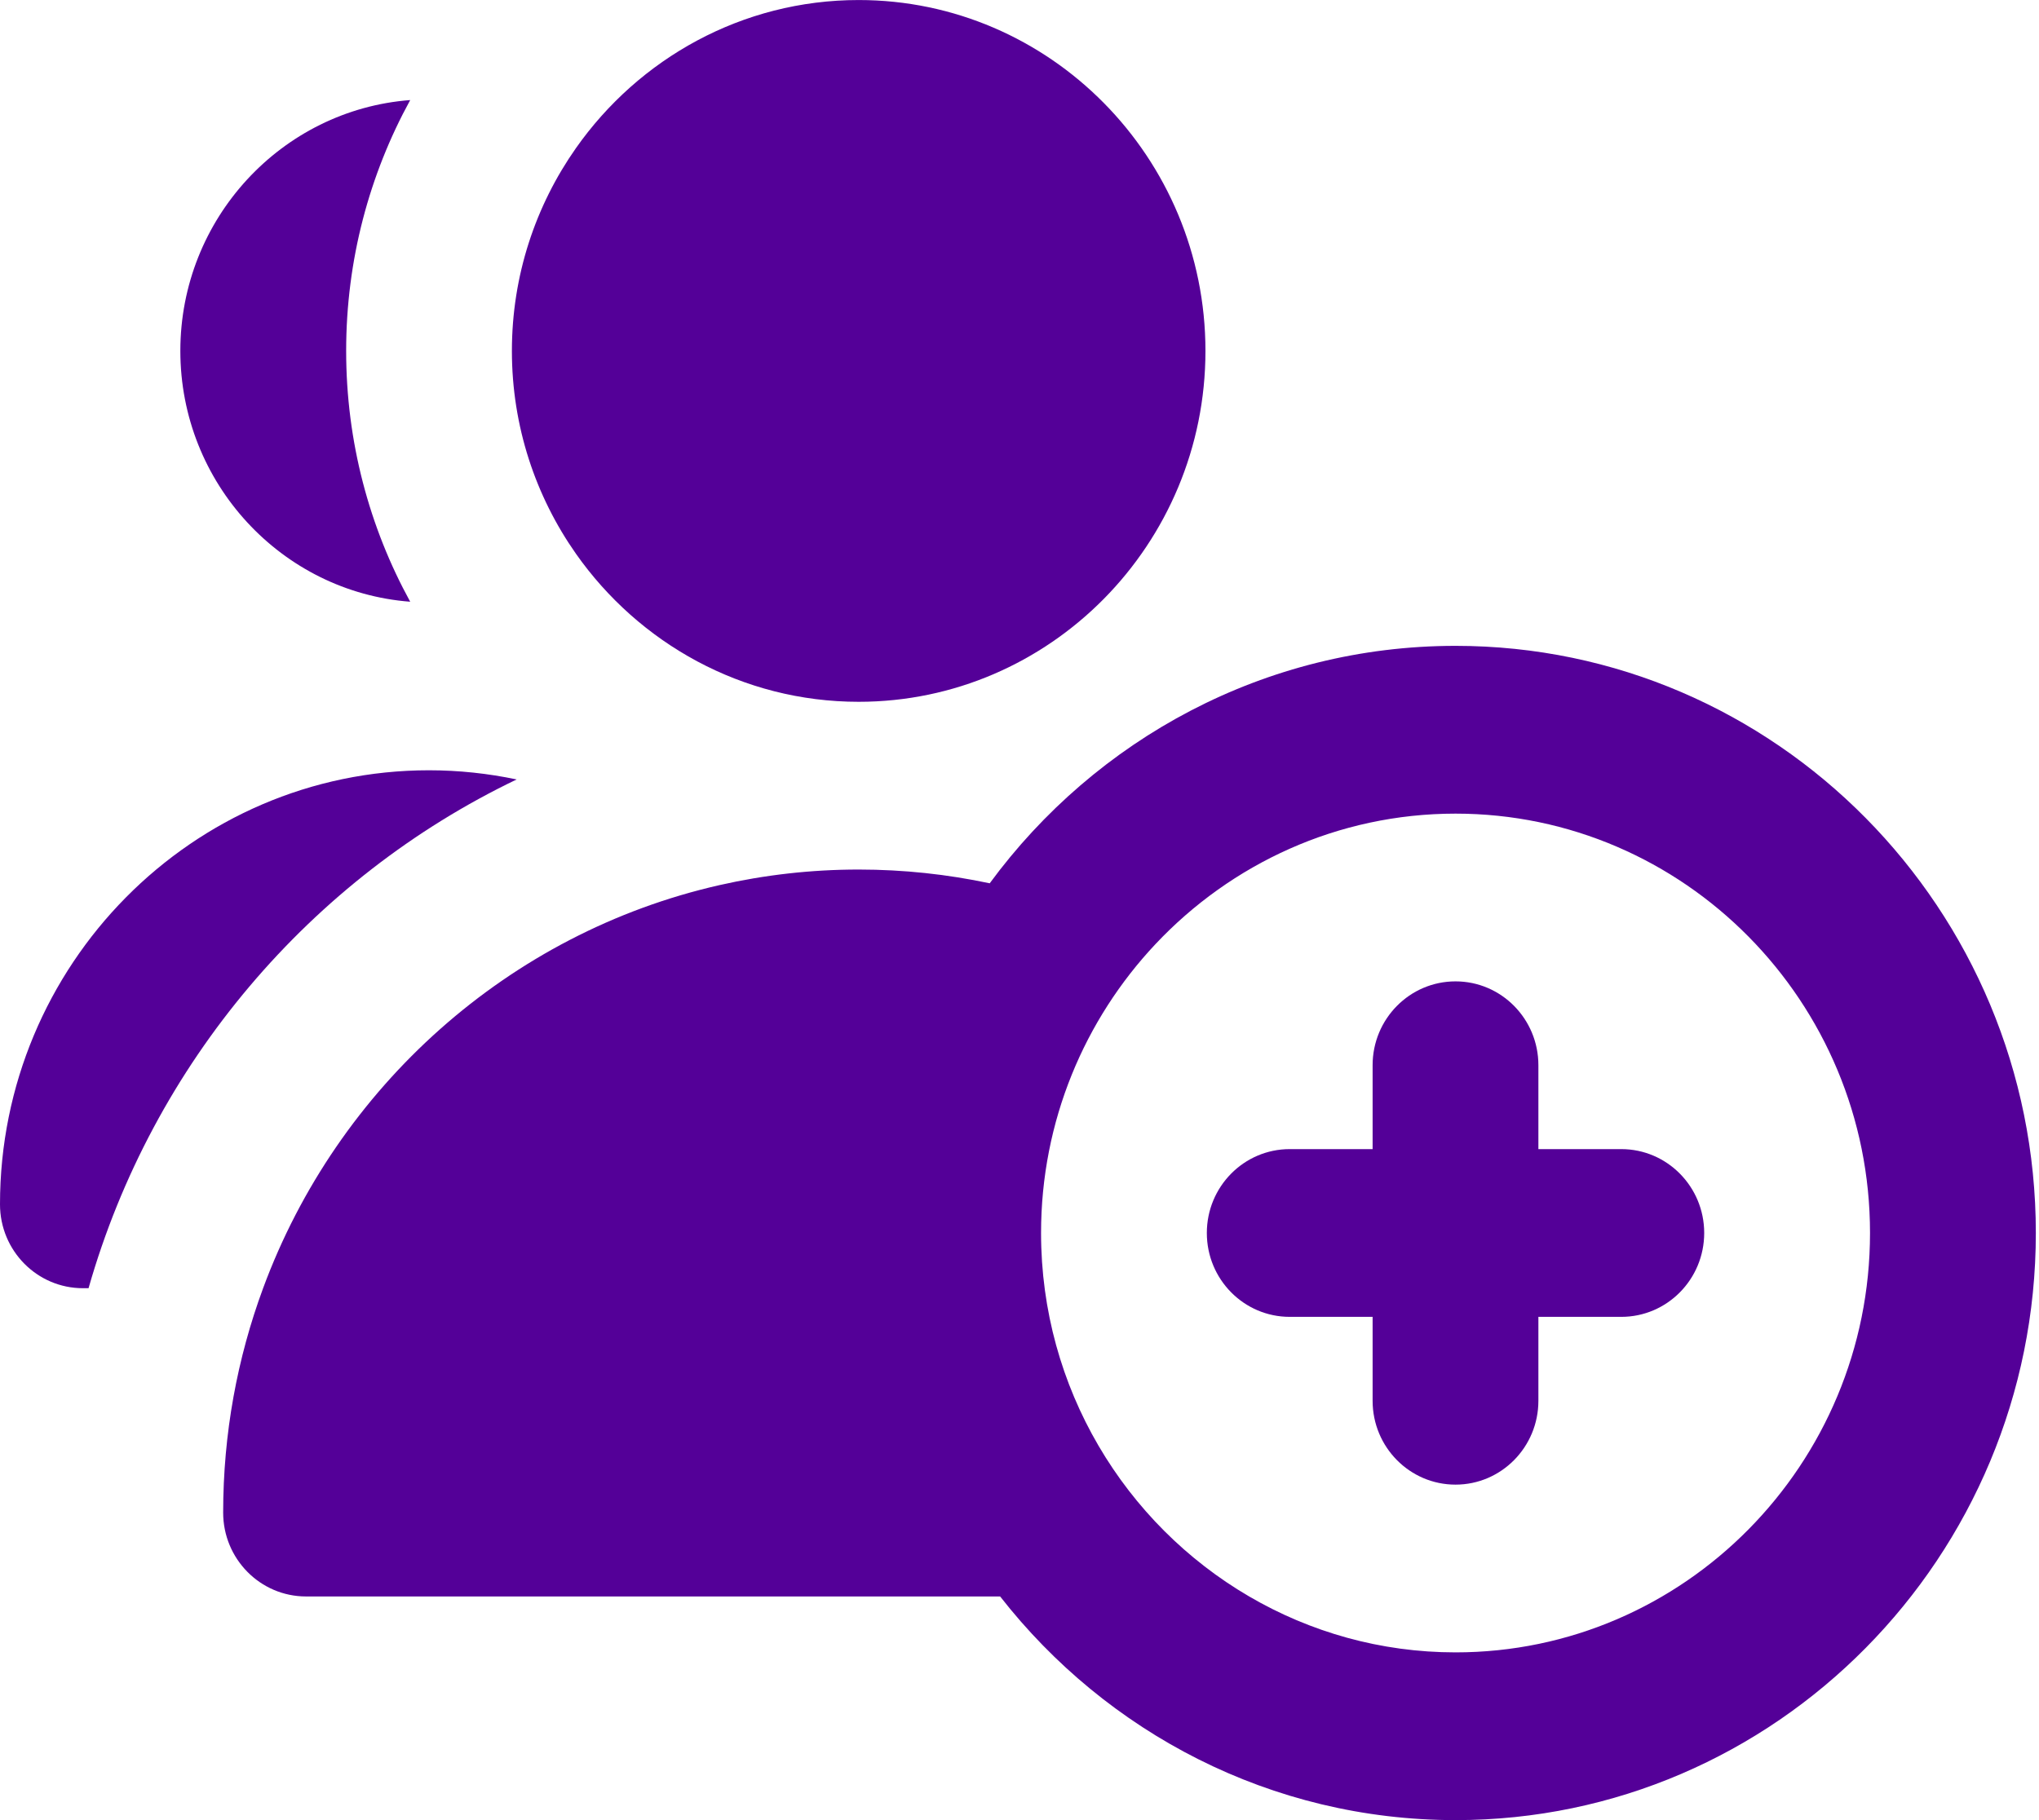 <svg width="56" height="50" viewBox="0 0 56 50" fill="none" xmlns="http://www.w3.org/2000/svg">
<path d="M44.528 31.567H42.251V29.263C42.251 27.991 41.232 26.959 39.975 26.959C38.717 26.959 37.698 27.991 37.698 29.263V31.567H35.421C34.164 31.567 33.145 32.599 33.145 33.871C33.145 35.144 34.164 36.175 35.421 36.175H37.698V38.48C37.698 39.752 38.717 40.784 39.975 40.784C41.232 40.784 42.251 39.752 42.251 38.48V36.175H44.528C45.785 36.175 46.805 35.144 46.805 33.871C46.805 32.599 45.785 31.567 44.528 31.567Z" fill="#540098"/>
<path d="M39.976 17.742C34.742 17.742 30.089 20.309 27.182 24.265C26.02 24.018 24.817 23.887 23.584 23.887C22.272 23.887 20.994 24.035 19.764 24.314C13.978 25.626 9.269 29.854 7.226 35.388C6.517 37.308 6.129 39.385 6.129 41.552C6.129 42.824 7.148 43.856 8.406 43.856H27.468C30.39 47.596 34.91 50 39.976 50C48.764 50 55.913 42.765 55.913 33.871C55.913 24.977 48.764 17.742 39.976 17.742ZM39.976 45.392C37.913 45.392 35.978 44.831 34.308 43.856C30.896 41.864 28.592 38.136 28.592 33.871C28.592 30.797 29.79 28.003 31.735 25.935C33.81 23.73 36.736 22.351 39.976 22.351C46.253 22.351 51.359 27.519 51.359 33.871C51.359 40.224 46.253 45.392 39.976 45.392Z" fill="#540098"/>
<path d="M4.953 9.639C4.953 13.275 7.741 16.261 11.266 16.53C10.146 14.487 9.507 12.137 9.507 9.639C9.507 7.142 10.146 4.792 11.266 2.749C7.741 3.017 4.953 6.004 4.953 9.639Z" fill="#540098"/>
<path d="M14.19 21.412C13.405 21.247 12.599 21.16 11.781 21.16C5.285 21.16 0 26.509 0 33.084C0 34.356 1.019 35.388 2.277 35.388H2.432C4.193 29.209 8.533 24.125 14.19 21.412Z" fill="#540098"/>
<path d="M15.818 4.069C14.712 5.643 14.059 7.565 14.059 9.64C14.059 11.715 14.712 13.637 15.818 15.212C17.546 17.67 20.382 19.279 23.583 19.279C28.835 19.279 33.107 14.955 33.107 9.64C33.107 4.325 28.835 0.001 23.583 0.001C20.381 0.001 17.546 1.61 15.818 4.069Z" fill="#540098"/>
</svg>
